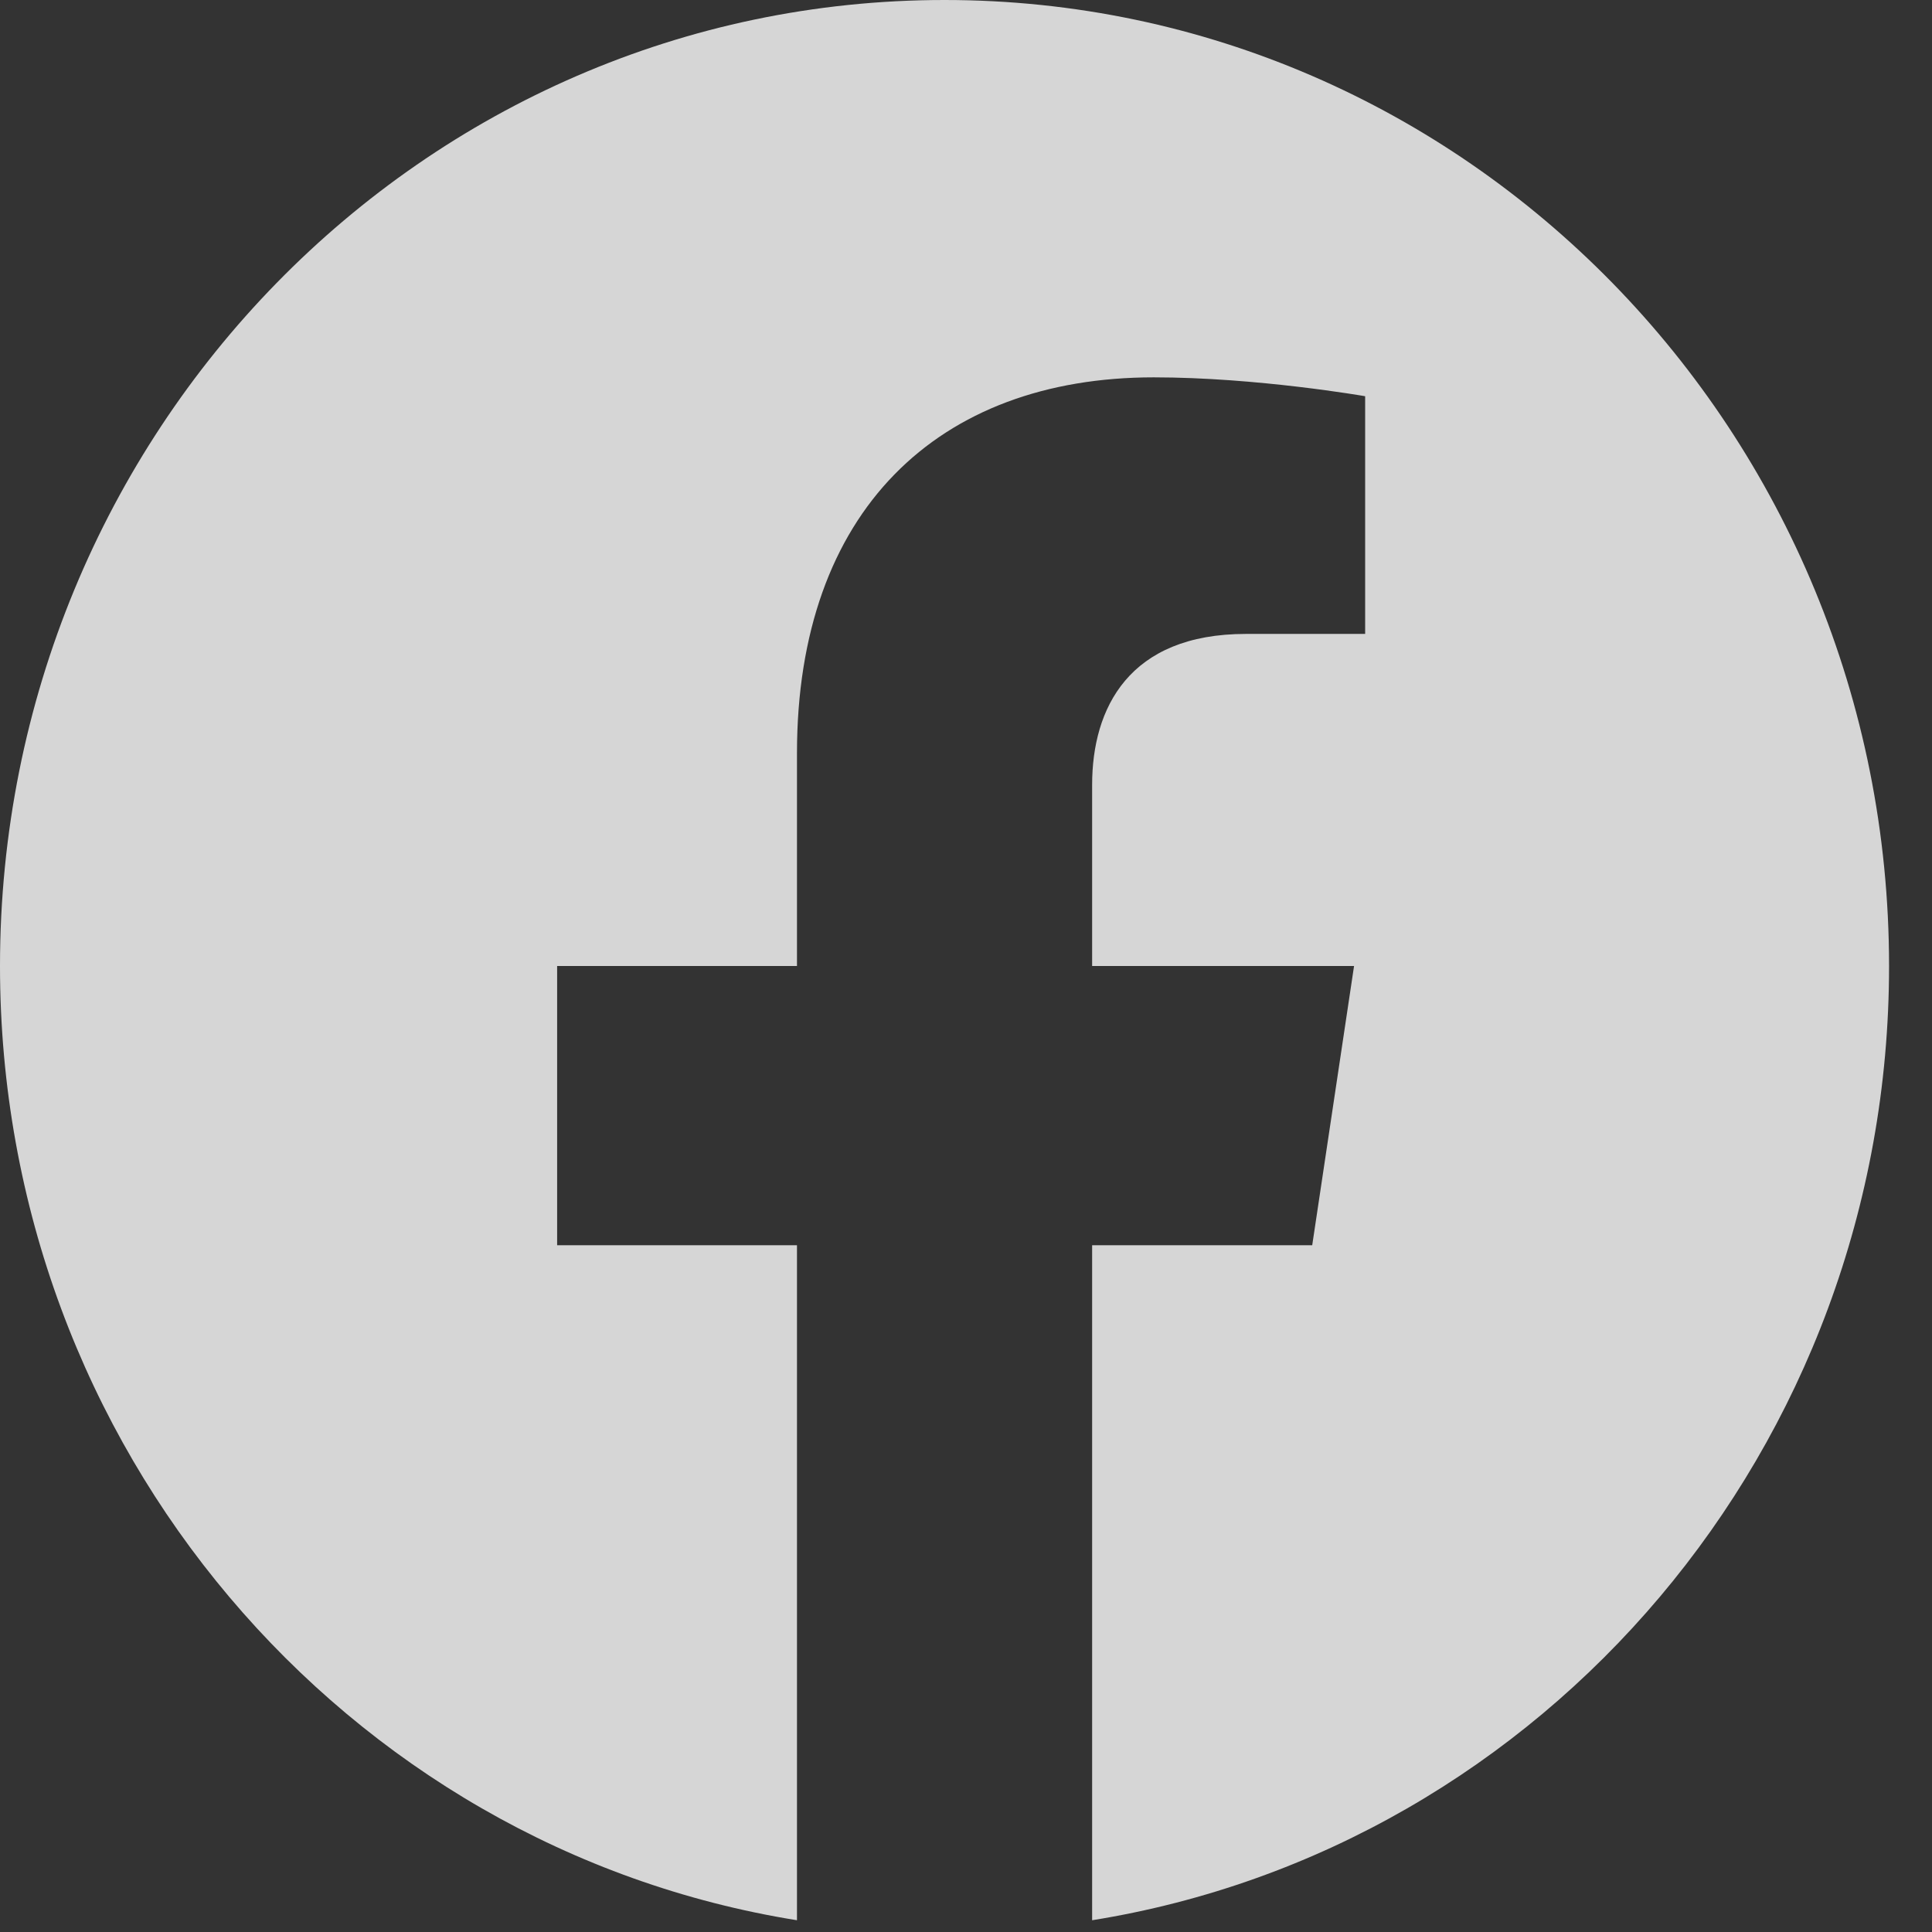 <?xml version="1.0" encoding="UTF-8"?> <svg xmlns="http://www.w3.org/2000/svg" width="35" height="35" viewBox="0 0 35 35" fill="none"><rect x="0" y="0" width="35" height="35" fill="#333333" stroke="none"/><g clip-path="url(#clip0_139_61)"><path d="M34.222 17.5C34.222 7.835 26.561 0 17.111 0C7.661 0 0 7.835 0 17.5C0 26.235 6.257 33.475 14.438 34.787V22.559H10.093V17.5H14.438V13.645C14.438 9.259 16.992 6.836 20.901 6.836C22.773 6.836 24.731 7.178 24.731 7.178V11.484H22.573C20.448 11.484 19.785 12.833 19.785 14.217V17.5H24.53L23.772 22.559H19.785V34.787C27.965 33.475 34.222 26.235 34.222 17.5Z" fill="white" fill-opacity="0.8"></path></g><defs><clipPath id="clip0_139_61"><rect width="34.222" height="35" fill="white"></rect></clipPath></defs></svg> 
